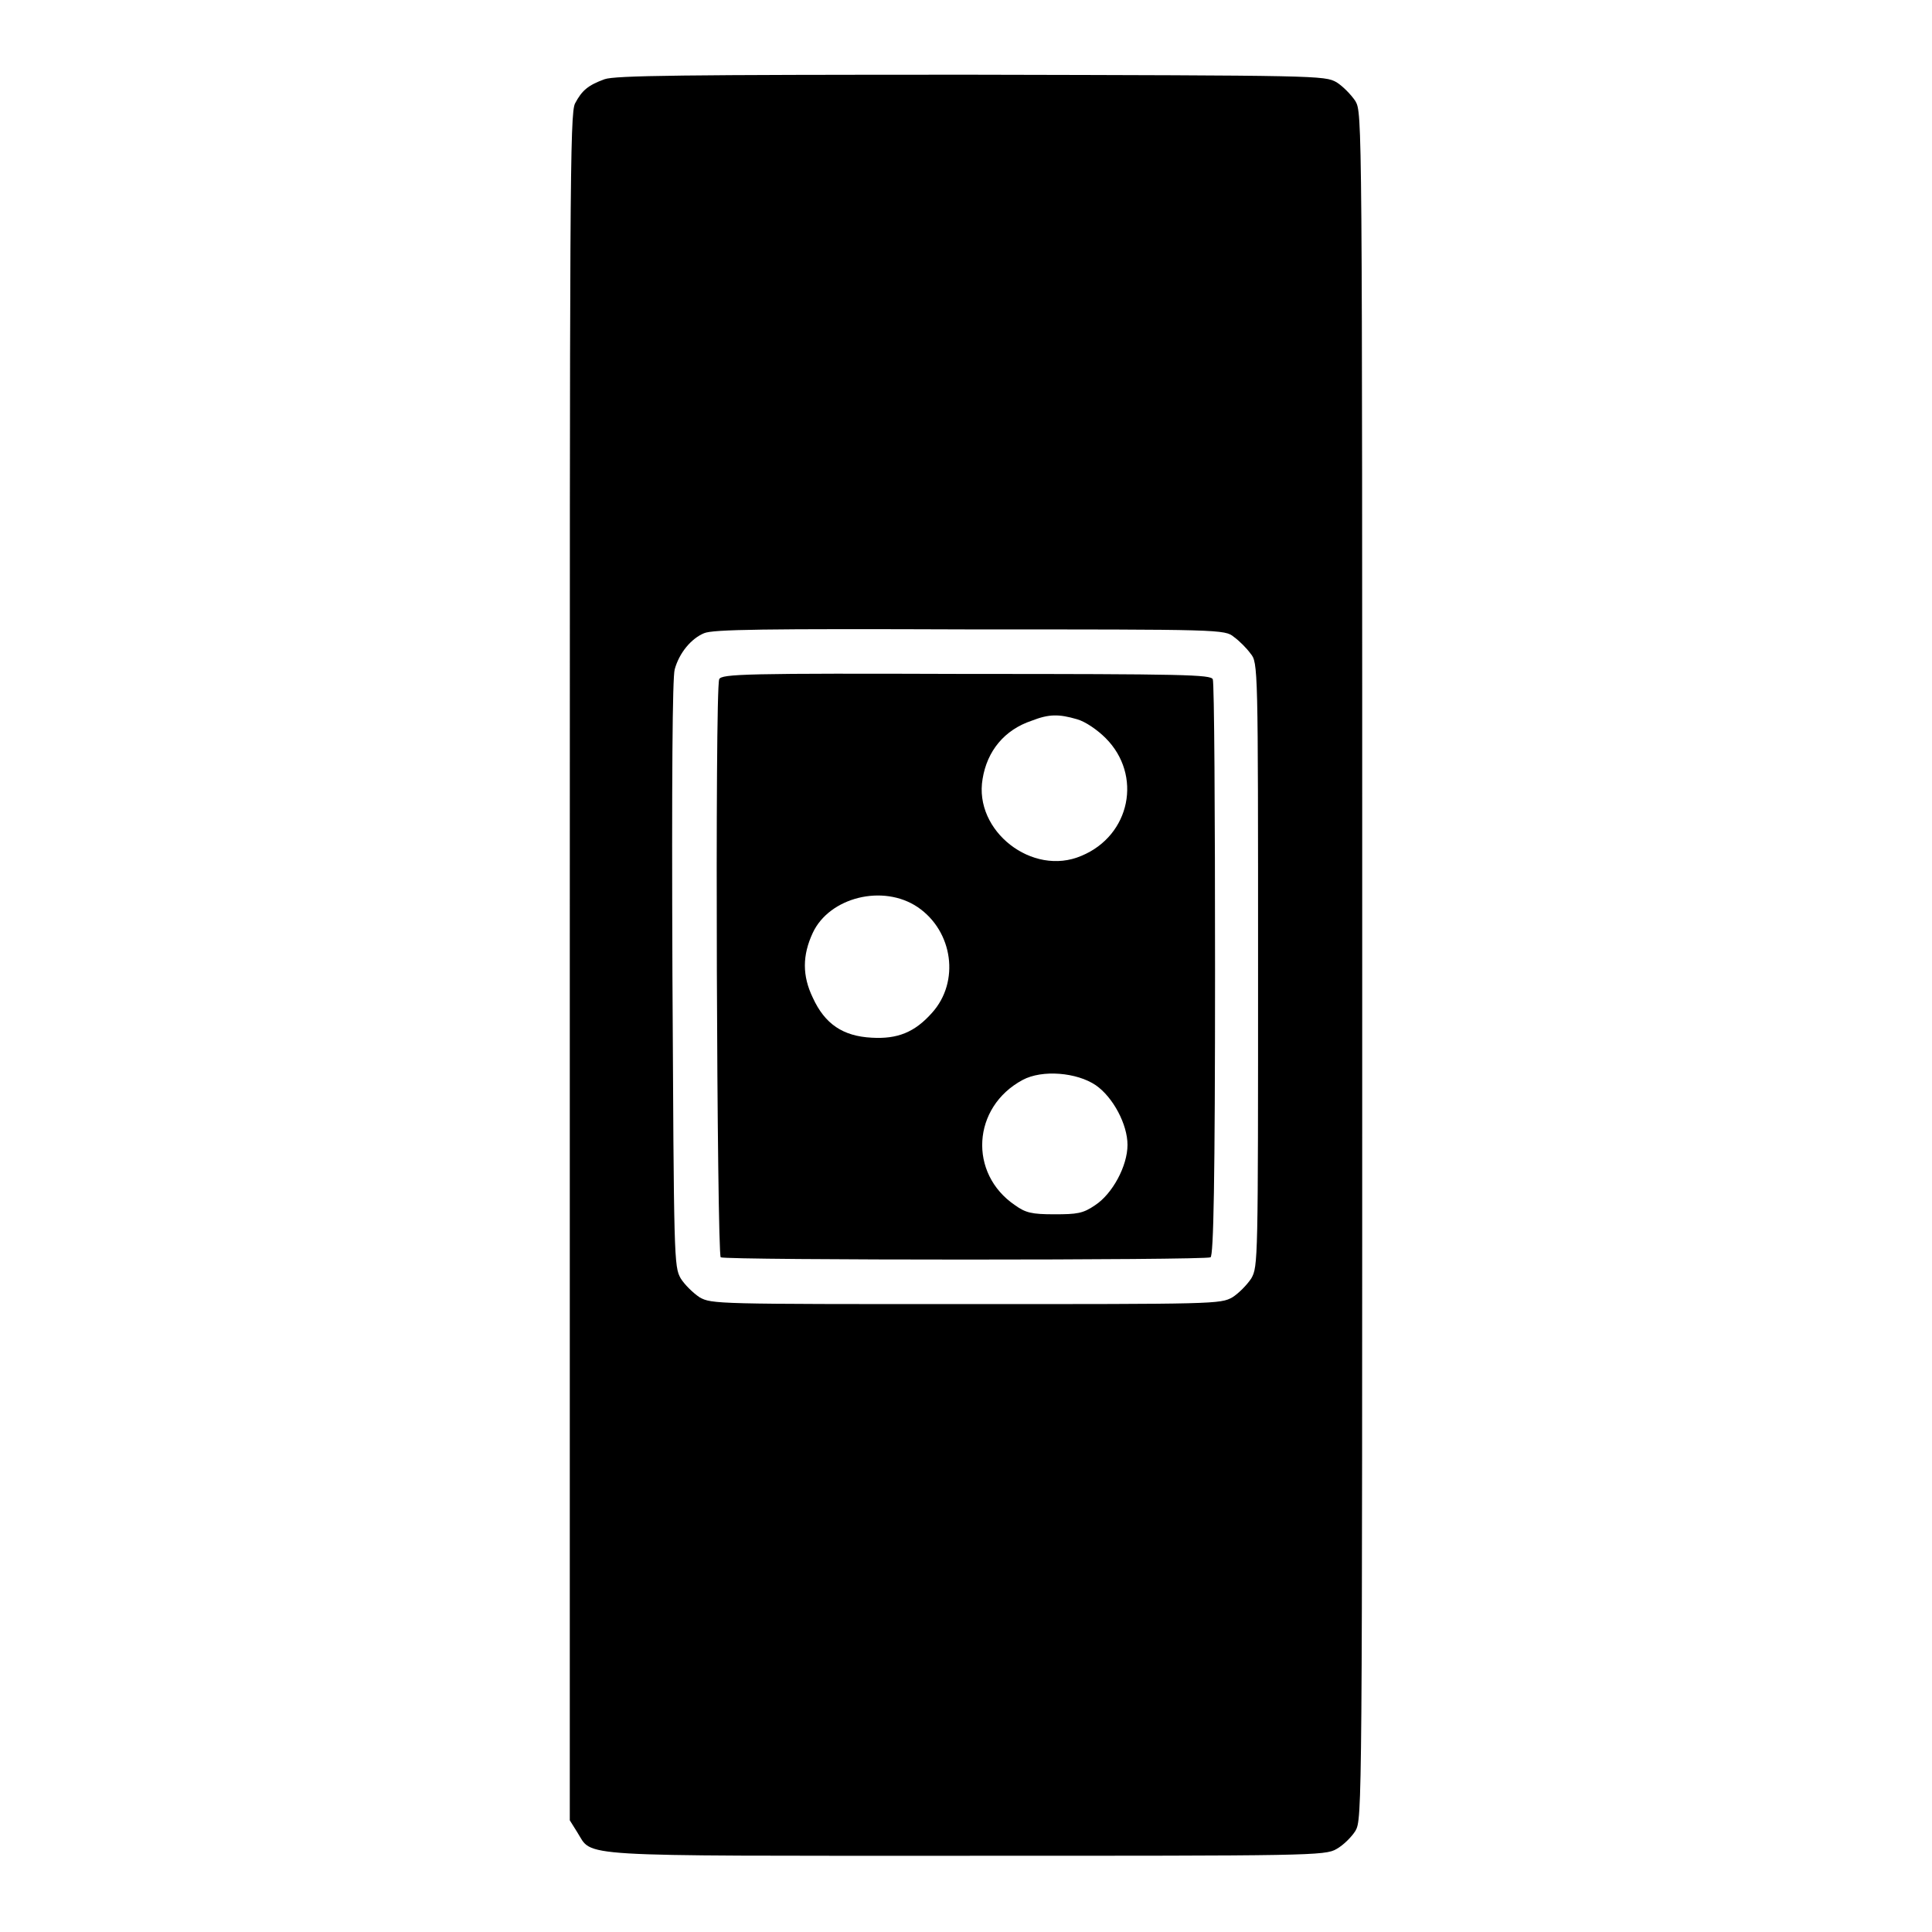 <?xml version="1.0" encoding="utf-8"?>
<!-- Svg Vector Icons : http://www.onlinewebfonts.com/icon -->
<!DOCTYPE svg PUBLIC "-//W3C//DTD SVG 1.1//EN" "http://www.w3.org/Graphics/SVG/1.1/DTD/svg11.dtd">
<svg version="1.1" xmlns="http://www.w3.org/2000/svg" xmlns:xlink="http://www.w3.org/1999/xlink" x="0px" y="0px" viewBox="0 0 256 256" enable-background="new 0 0 256 256" xml:space="preserve">
<g><g><g><path fill="#000000" d="M80.1,10.5c-2.2,0.8-3,1.5-3.9,3.2c-0.7,1.3-0.7,11.6-0.7,114.5l0,113l1,1.6c2.1,3.3-1.2,3.1,51.6,3.1c45.4,0,47.5,0,49-0.9c0.9-0.5,2-1.6,2.5-2.4c0.9-1.6,0.9-2.4,0.9-114.6c0-112.8,0-113-0.9-114.6c-0.6-0.9-1.7-2-2.5-2.5c-1.6-0.9-2.3-0.9-48.4-1C90.3,9.9,81.5,10,80.1,10.5z M163.5,84.4c0.7,0.5,1.7,1.5,2.2,2.2c1,1.2,1,1.6,1,41.2c0,39.4,0,40-0.9,41.6c-0.6,0.9-1.7,2-2.5,2.5c-1.6,0.9-2.3,0.9-35.3,0.9s-33.7,0-35.3-0.9c-0.9-0.6-2-1.7-2.5-2.5c-0.9-1.6-0.9-2.4-1.1-40.3c-0.1-26.1,0-39.3,0.3-40.4c0.6-2.2,2.2-4.1,3.9-4.8c1.2-0.5,7.7-0.6,35.2-0.5C161.8,83.4,162.3,83.4,163.5,84.4z"/><path fill="#000000" d="M95.3,90c-0.6,1.4-0.3,76.2,0.2,76.6c0.7,0.4,64.2,0.4,64.9,0c0.4-0.2,0.6-10,0.6-38.1c0-20.8-0.1-38-0.3-38.5c-0.3-0.6-3.6-0.7-32.7-0.7C98.8,89.2,95.6,89.3,95.3,90z M142.7,95.3c1.1,0.3,2.7,1.4,3.8,2.5c4.9,4.9,3.3,12.9-3.2,15.6c-6.5,2.8-14.3-3.3-13.1-10.2c0.6-3.7,2.9-6.5,6.5-7.7C139,94.6,140.3,94.6,142.7,95.3z M121.6,120.2c4.7,3.2,5.6,9.9,1.9,14c-2.3,2.6-4.6,3.5-8,3.3c-3.8-0.2-6.2-1.8-7.8-5.3c-1.4-2.9-1.4-5.6,0-8.6C109.9,118.9,117,117.1,121.6,120.2z M145.2,143.8c2.3,1.6,4.2,5.2,4.2,7.9c0,2.8-2,6.5-4.3,8c-1.6,1.1-2.4,1.2-5.4,1.2c-3,0-3.8-0.2-5.2-1.2c-6.2-4.2-5.7-13,1-16.6C138.1,141.7,142.7,142.1,145.2,143.8z"/></g></g></g>
</svg>